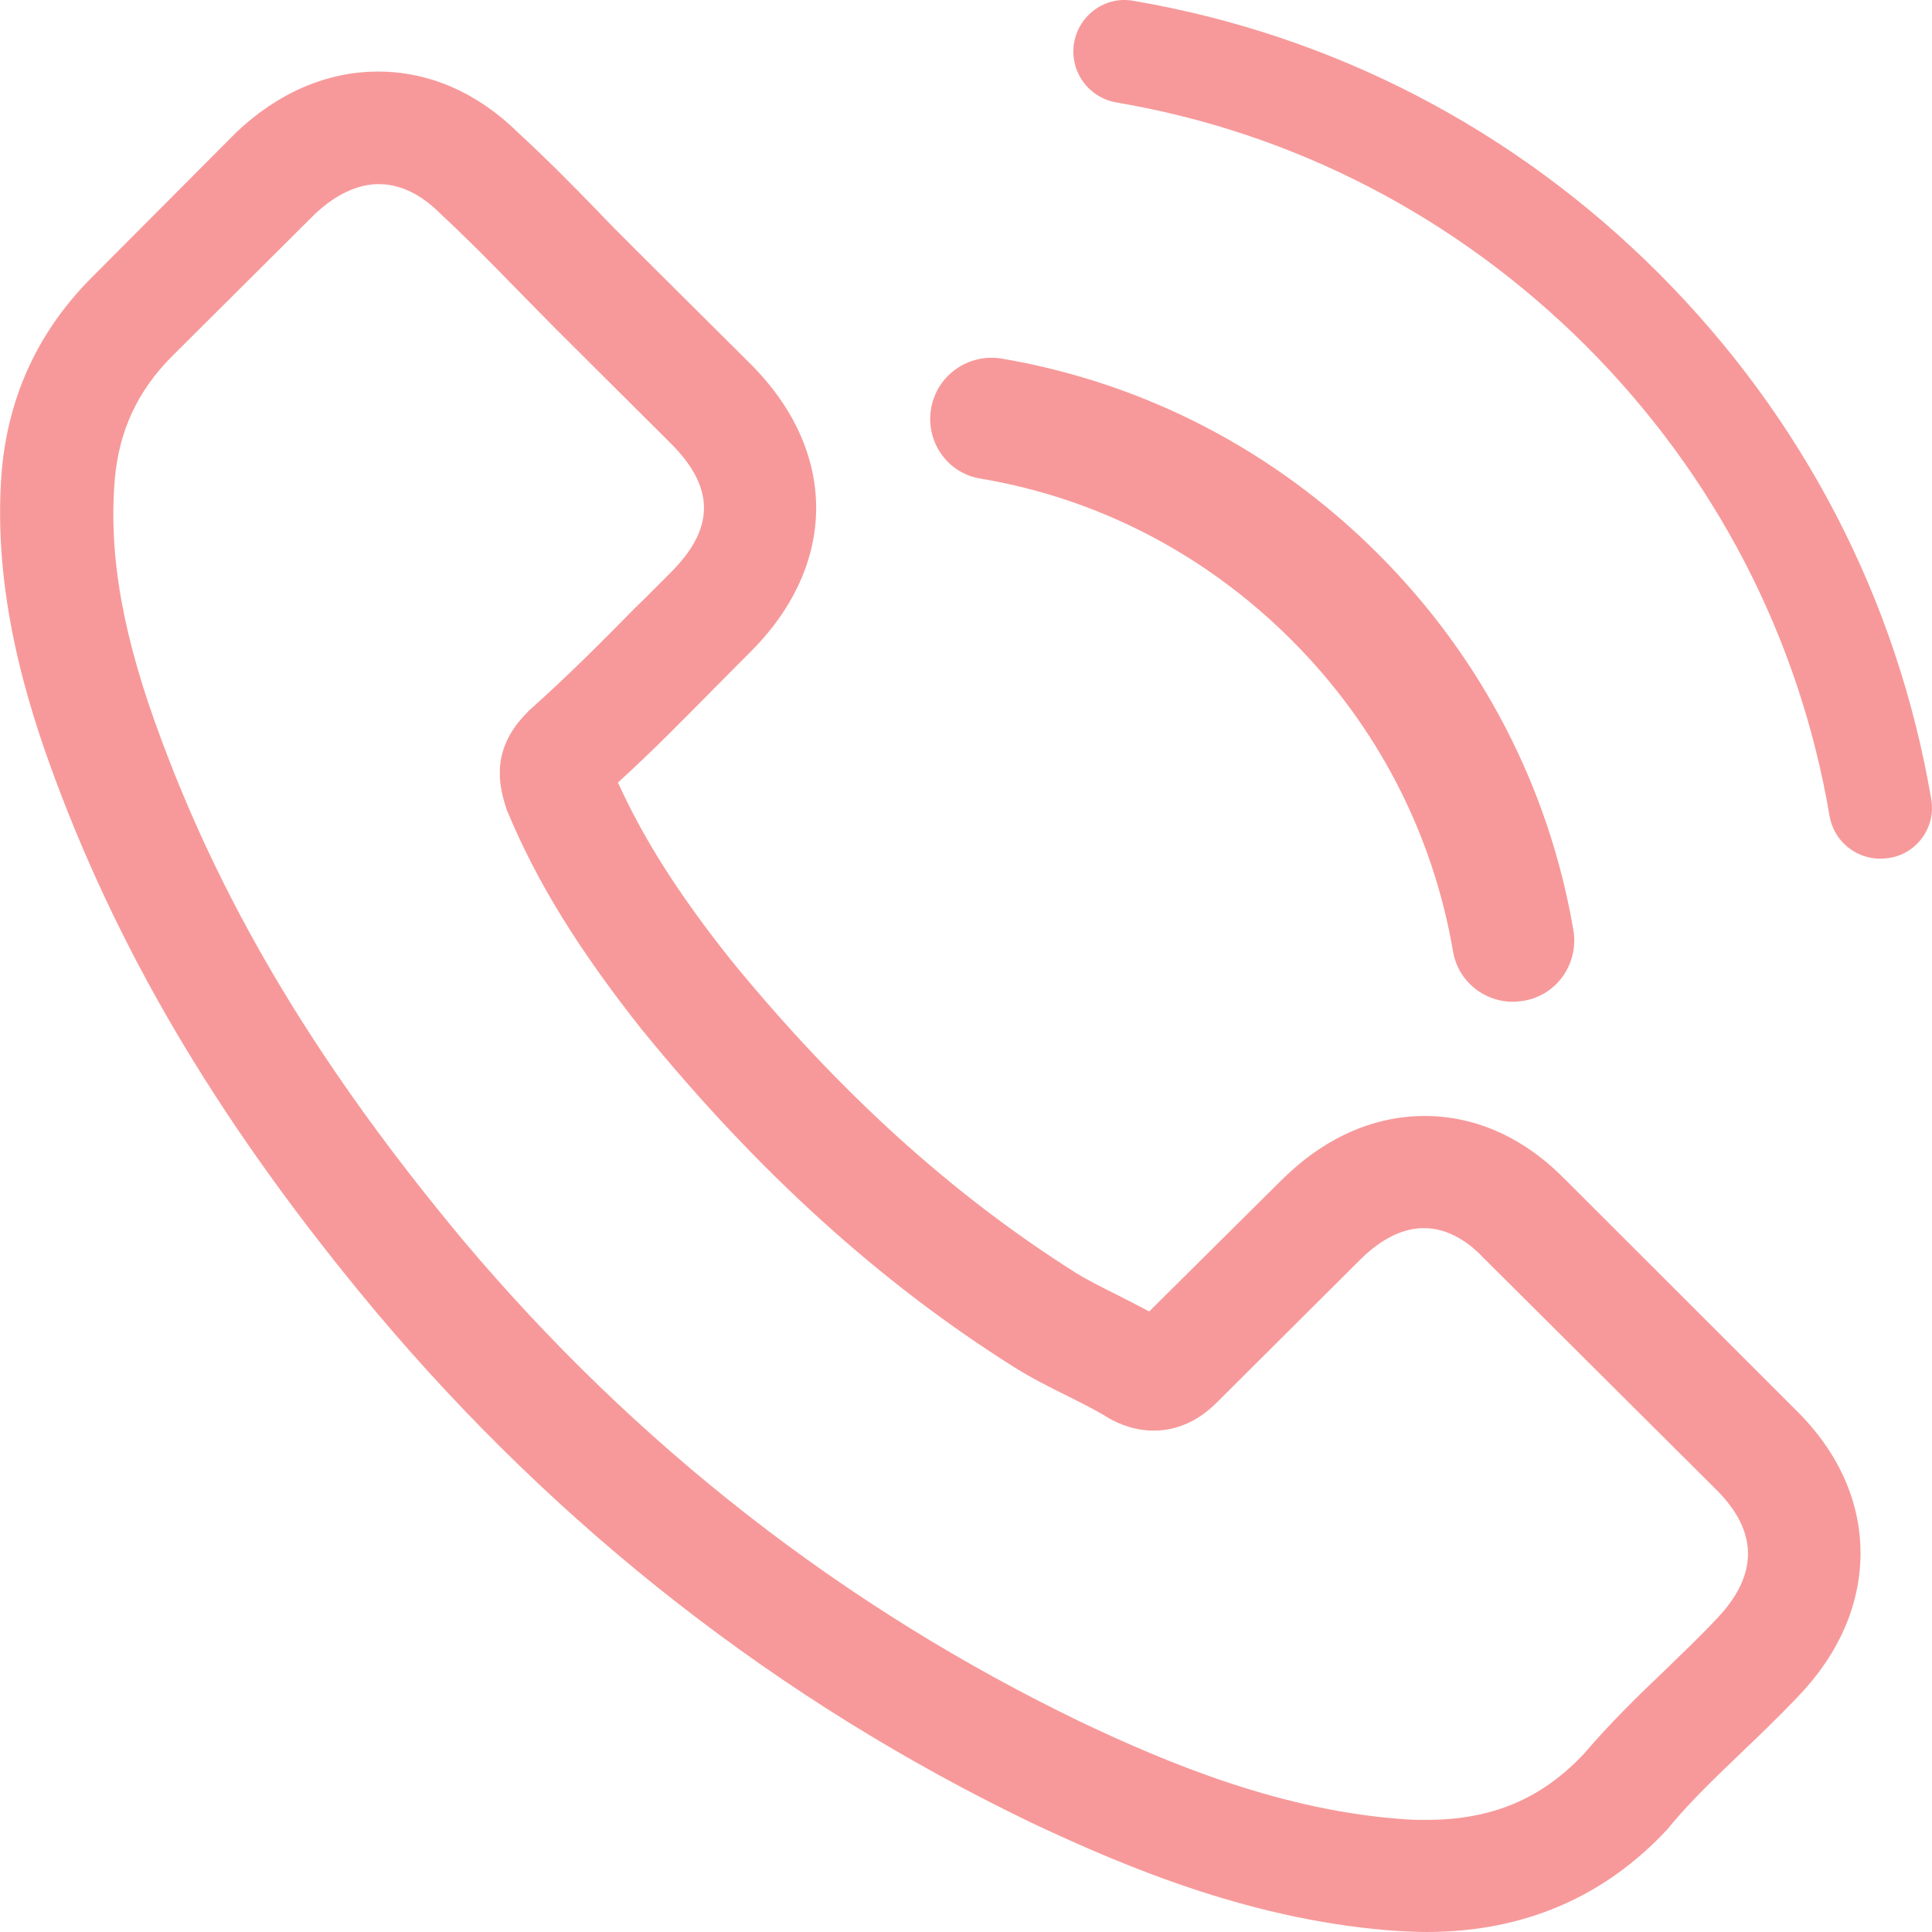 <svg xmlns="http://www.w3.org/2000/svg" width="27" height="27" viewBox="0 0 27 27">
    <g fill="none" fill-rule="evenodd">
        <g fill="#F7999A" fill-rule="nonzero">
            <g>
                <g>
                    <g>
                        <path d="M21.887 16.499c-.567-.589-1.252-.903-1.977-.903-.72 0-1.41.309-2.001.897l-1.849 1.835c-.152-.082-.304-.158-.45-.233-.211-.105-.41-.204-.58-.31-1.731-1.094-3.305-2.521-4.814-4.367-.732-.92-1.223-1.695-1.58-2.482.48-.436.924-.89 1.357-1.328.164-.163.328-.332.492-.495 1.228-1.223 1.228-2.807 0-4.03l-1.598-1.59c-.18-.18-.368-.367-.544-.553-.35-.362-.72-.734-1.1-1.084C6.677 1.297 5.998 1 5.284 1c-.713 0-1.403.297-1.989.856l-.011.012-1.99 1.998C.546 4.61.119 5.52.025 6.574c-.14 1.7.363 3.285.749 4.322.948 2.545 2.364 4.904 4.476 7.432 2.562 3.046 5.645 5.451 9.167 7.146 1.346.635 3.142 1.386 5.149 1.514.122.006.251.012.368.012 1.352 0 2.487-.483 3.376-1.444.006-.012.017-.018.023-.03.304-.367.655-.698 1.024-1.054.252-.239.509-.489.76-.751.58-.6.884-1.299.884-2.015 0-.723-.31-1.416-.901-1.998l-3.212-3.21zm2.095 6.133c-.006 0-.006.006 0 0-.229.244-.463.466-.714.71-.38.361-.767.74-1.13 1.165-.59.63-1.286.926-2.199.926-.088 0-.181 0-.27-.006-1.737-.11-3.351-.786-4.563-1.362-3.31-1.596-6.219-3.862-8.635-6.733-1.995-2.394-3.329-4.608-4.212-6.984-.544-1.45-.743-2.58-.655-3.646.058-.681.321-1.246.807-1.73l1.995-1.986c.287-.268.59-.413.89-.413.368 0 .666.22.853.407l.018.018c.357.332.696.675 1.053 1.042.181.187.369.373.556.565l1.597 1.59c.62.618.62 1.189 0 1.806-.17.169-.333.338-.503.5-.492.502-.96.968-1.469 1.422-.011.012-.023.017-.029.03-.503.5-.41.99-.304 1.321l.018.053c.415 1.001 1 1.945 1.89 3.07l.005.005c1.615 1.98 3.317 3.524 5.195 4.706.24.151.486.274.72.39.21.105.41.204.58.309.022.012.046.029.07.04.198.1.385.146.578.146.486 0 .79-.303.89-.402l2-1.992c.2-.198.515-.436.884-.436.363 0 .661.227.842.425l.012.011 3.224 3.21c.602.594.602 1.205.006 1.823zM13.7 6.688c1.652.277 3.152 1.06 4.35 2.257 1.197 1.197 1.972 2.698 2.256 4.349.07.416.428.706.838.706.05 0 .095-.006.145-.013.466-.075.775-.516.7-.983-.34-1.998-1.286-3.82-2.73-5.263-1.443-1.444-3.264-2.39-5.262-2.73-.467-.075-.902.234-.984.694-.082.46.221.907.687.983zM26.989 11.167c-.475-2.79-1.79-5.327-3.808-7.347C21.162 1.8 18.625.486 15.837.011c-.39-.07-.758.198-.827.588-.064.395.197.764.592.833 2.49.422 4.76 1.603 6.564 3.403 1.805 1.806 2.98 4.077 3.402 6.567.06.352.364.598.71.598.043 0 .08-.005.124-.01.39-.06.656-.433.587-.823z" transform="translate(-330 -2115) translate(330 1886) translate(0 228) translate(0 1)"/>
                    </g>
                </g>
            </g>
        </g>
    </g>
</svg>
